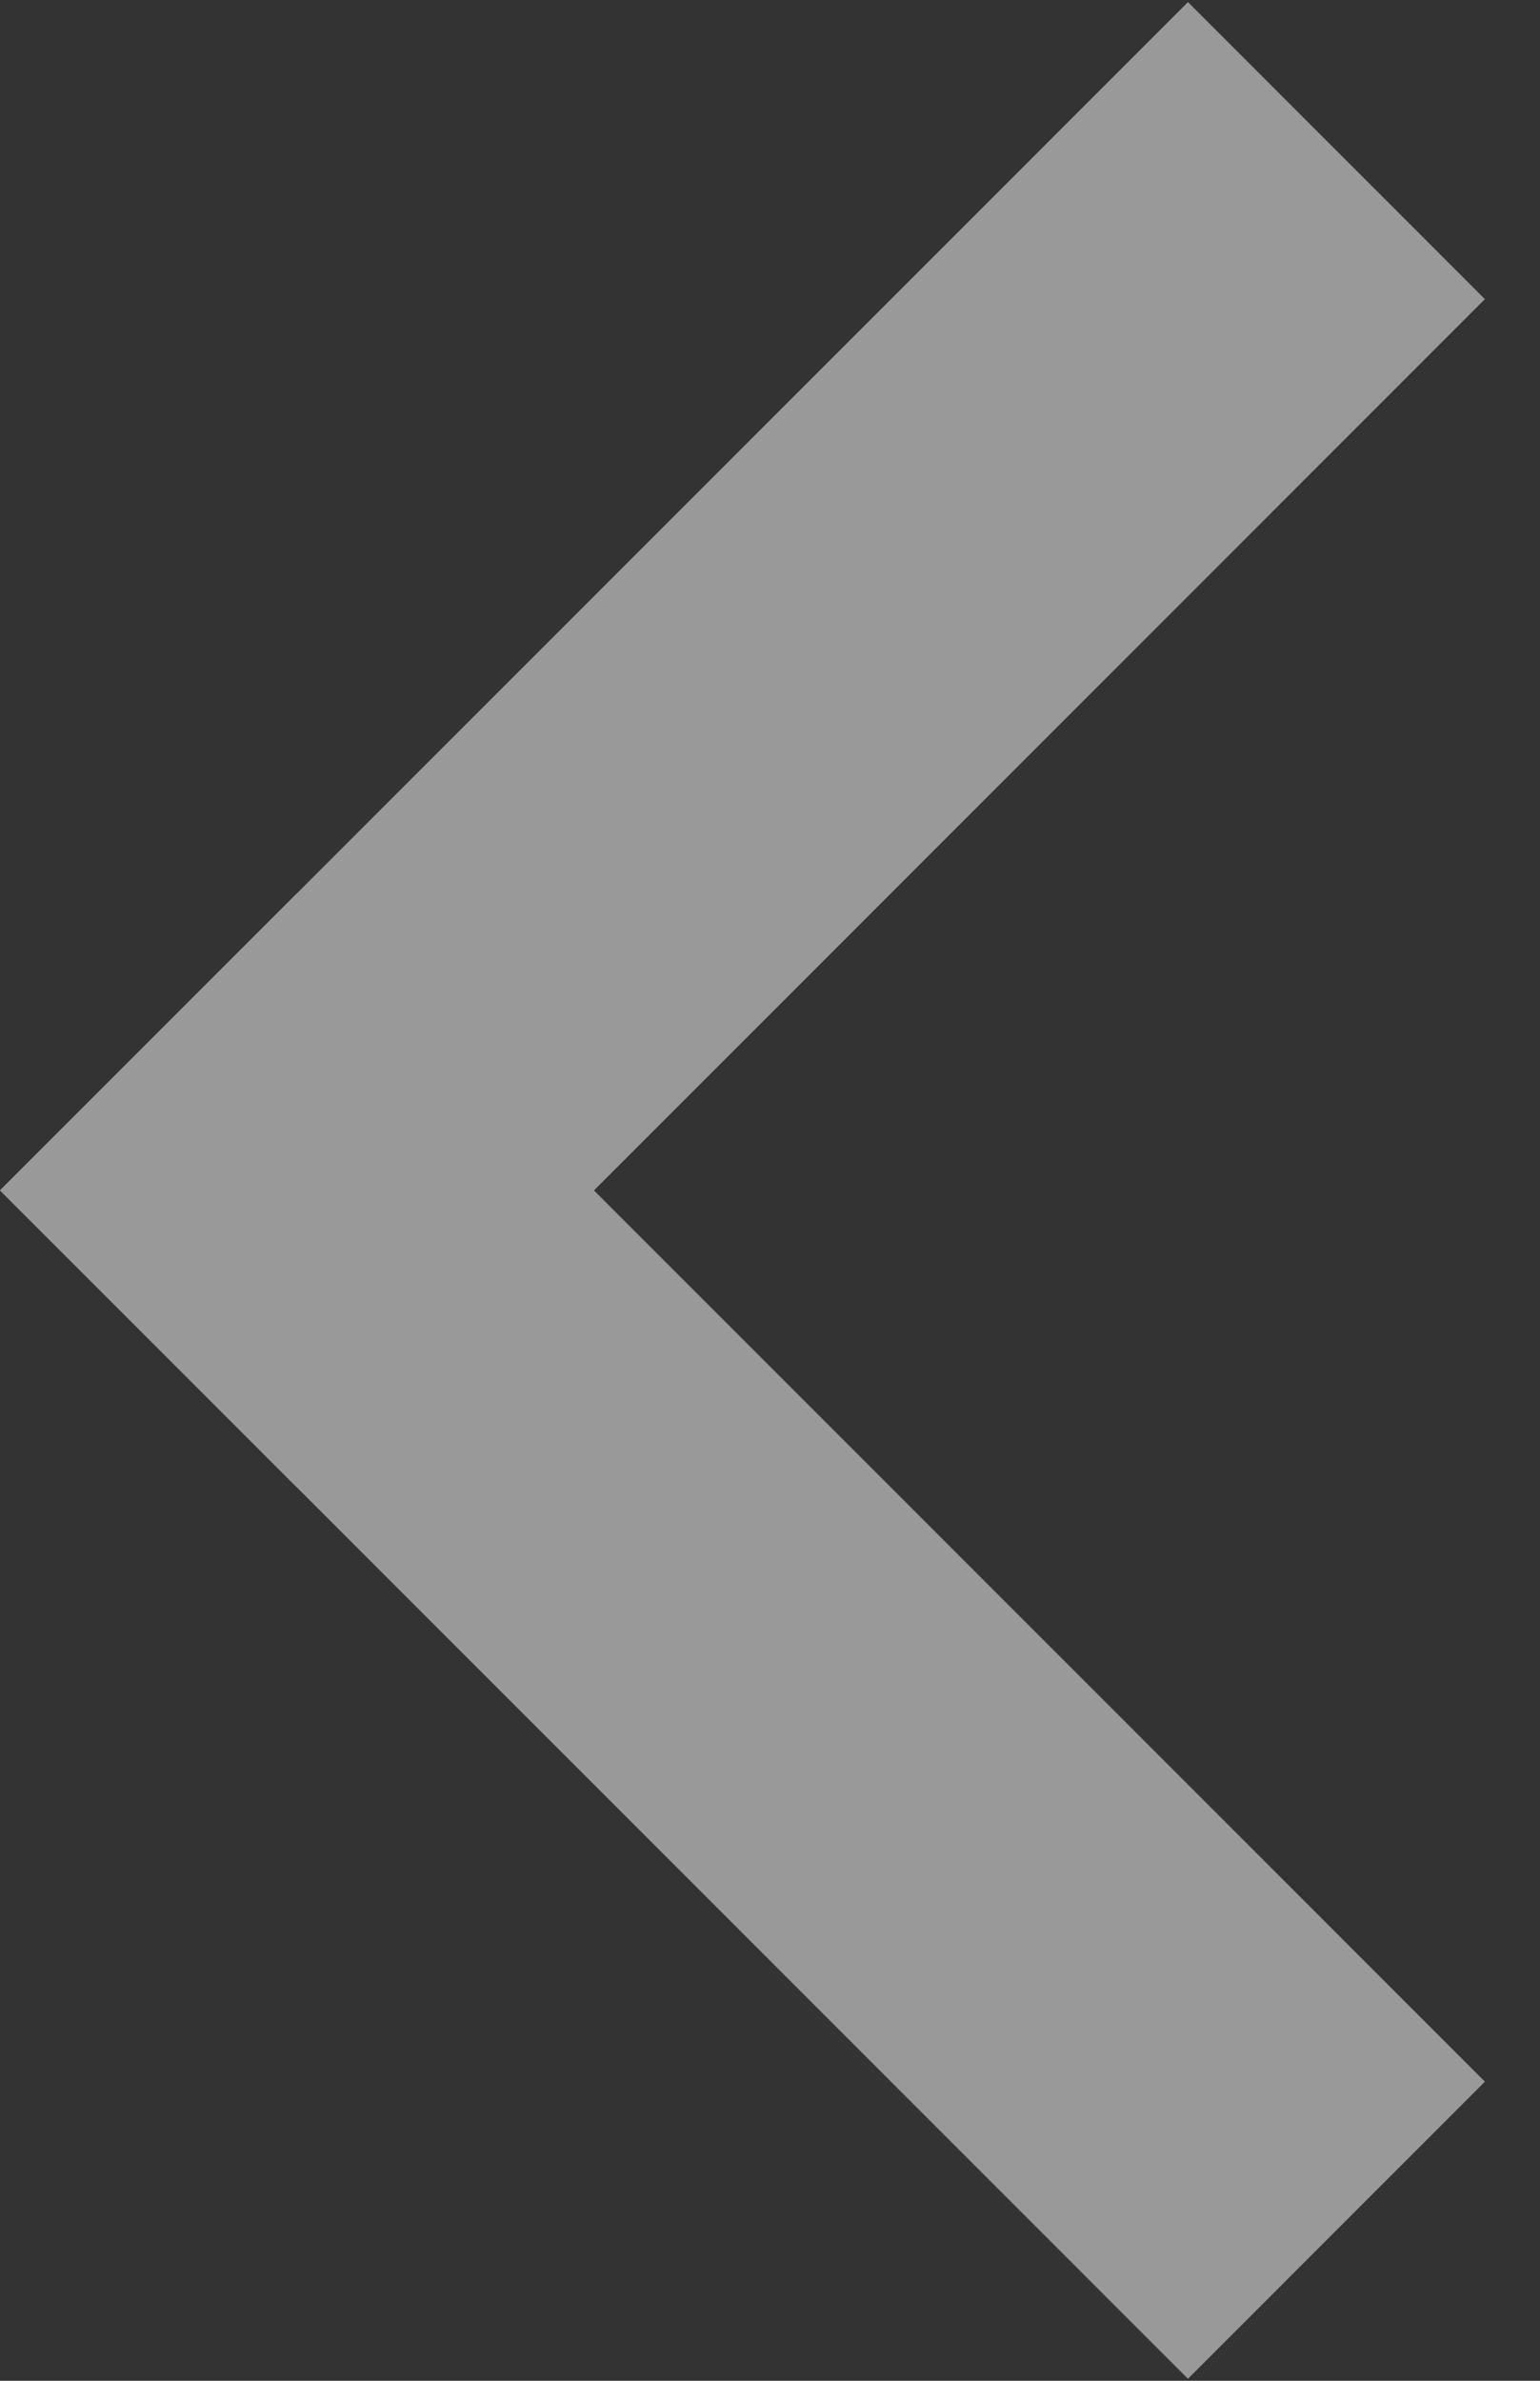 <svg width="22" height="34" viewBox="0 0 22 34" fill="none" xmlns="http://www.w3.org/2000/svg">
<rect x="0" y="0" width="22" height="34" fill="#333333" stroke="none"/>
<g opacity="0.5">
<path d="M16.971 0.03L21.213 4.272L4.243 21.243L0 17L16.971 0.03Z" fill="white"/>
<path d="M4.243 12.758L21.213 29.728L16.971 33.971L0 17L4.243 12.758Z" fill="white"/>
</g>
</svg>
